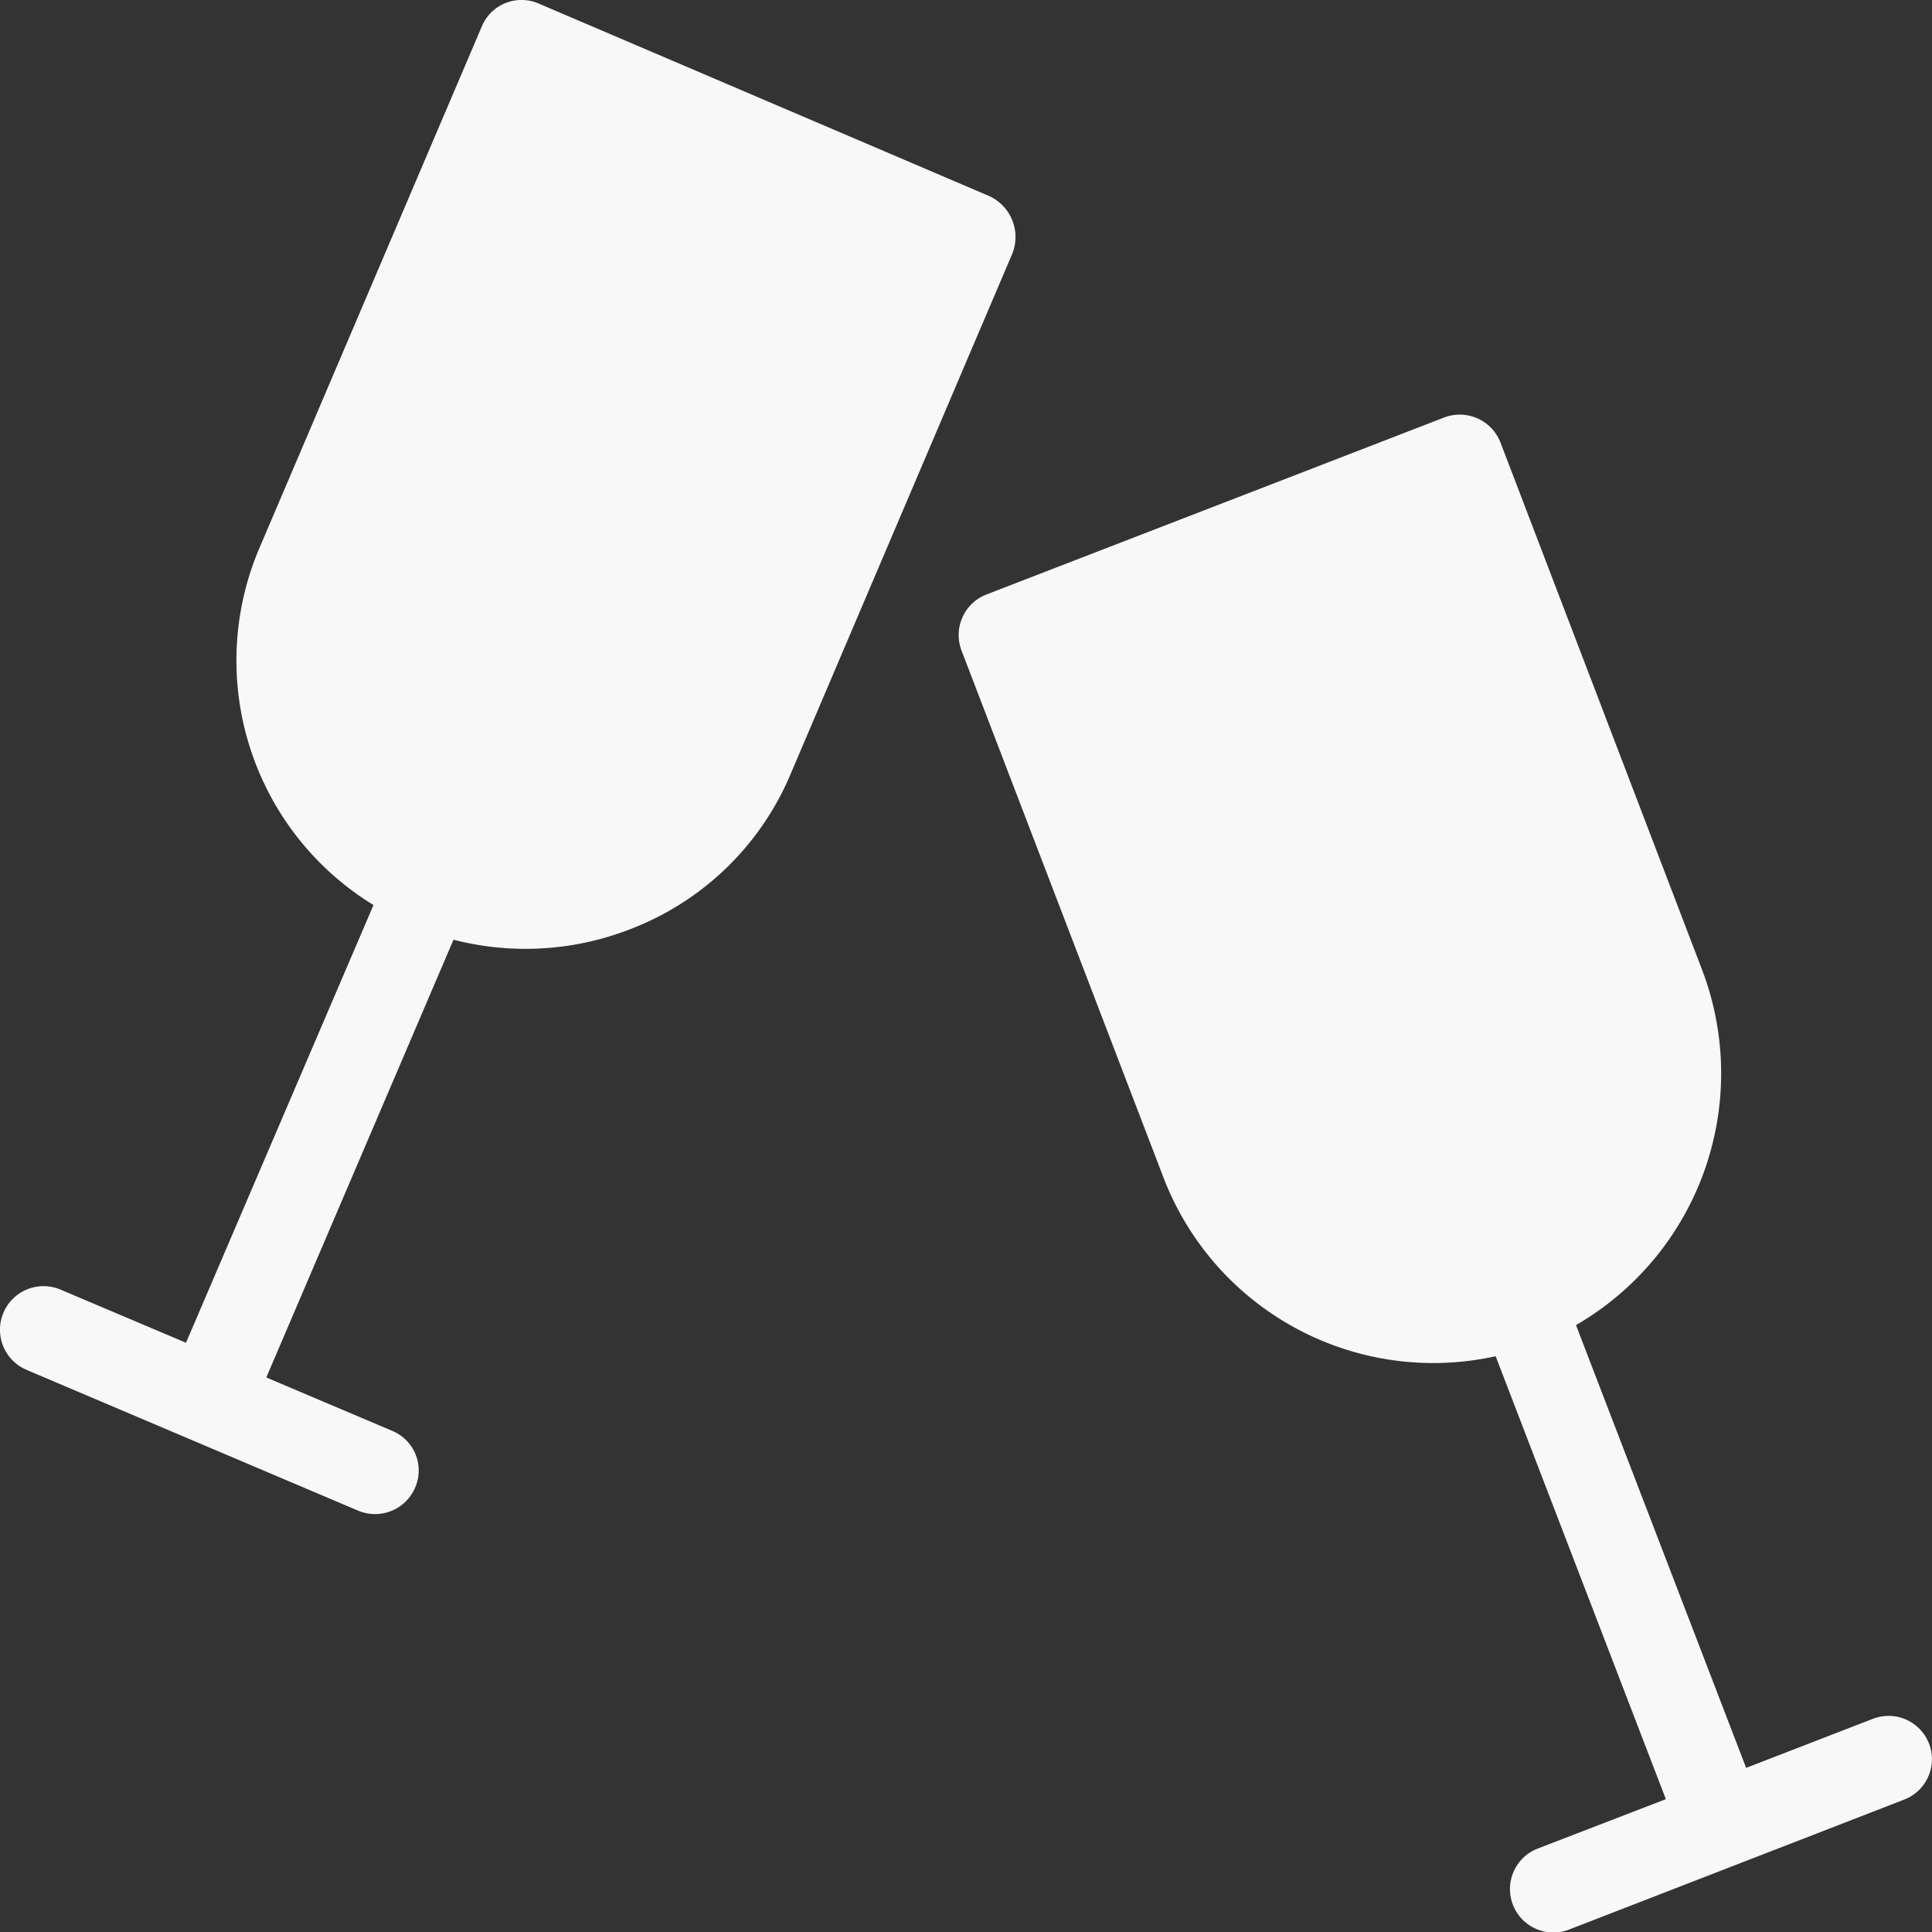 <svg xmlns="http://www.w3.org/2000/svg" width="59.657" height="59.661" viewBox="0 0 59.657 59.661">
  <rect x="0" y="0" width="59.657" height="59.661" fill="#333333" stroke="none"/>
  <path id="party" d="M64,39.632l-13.9-5.94a1.329,1.329,0,0,0-1.757.711h0L41.5,50.453A8.85,8.85,0,0,0,45,61.529L39.21,75.045l-3.862-1.636a1.345,1.345,0,1,0-1.073,2.467c.013,0,.013,0,.027.013l10.231,4.344a1.347,1.347,0,0,0,1.757-.724,1.325,1.325,0,0,0-.711-1.743l-3.889-1.649L47.47,62.6a8.923,8.923,0,0,0,5.551-.362,8.767,8.767,0,0,0,4.867-4.774l6.838-16.05A1.389,1.389,0,0,0,64,39.632ZM91.3,86.657l-3.915,1.515L82.131,74.5a8.982,8.982,0,0,0,3.9-10.955L79.8,47.249a1.349,1.349,0,0,0-1.73-.778h0L63.922,51.942a1.342,1.342,0,0,0-.764,1.73l6.248,16.305a8.923,8.923,0,0,0,10.244,5.484l5.256,13.677-3.929,1.515a1.341,1.341,0,1,0,.952,2.507h0l10.338-4.009a1.337,1.337,0,1,0-.965-2.494Z" transform="translate(-33.467 -33.583)" fill="#f8f8f8"/>
</svg>
